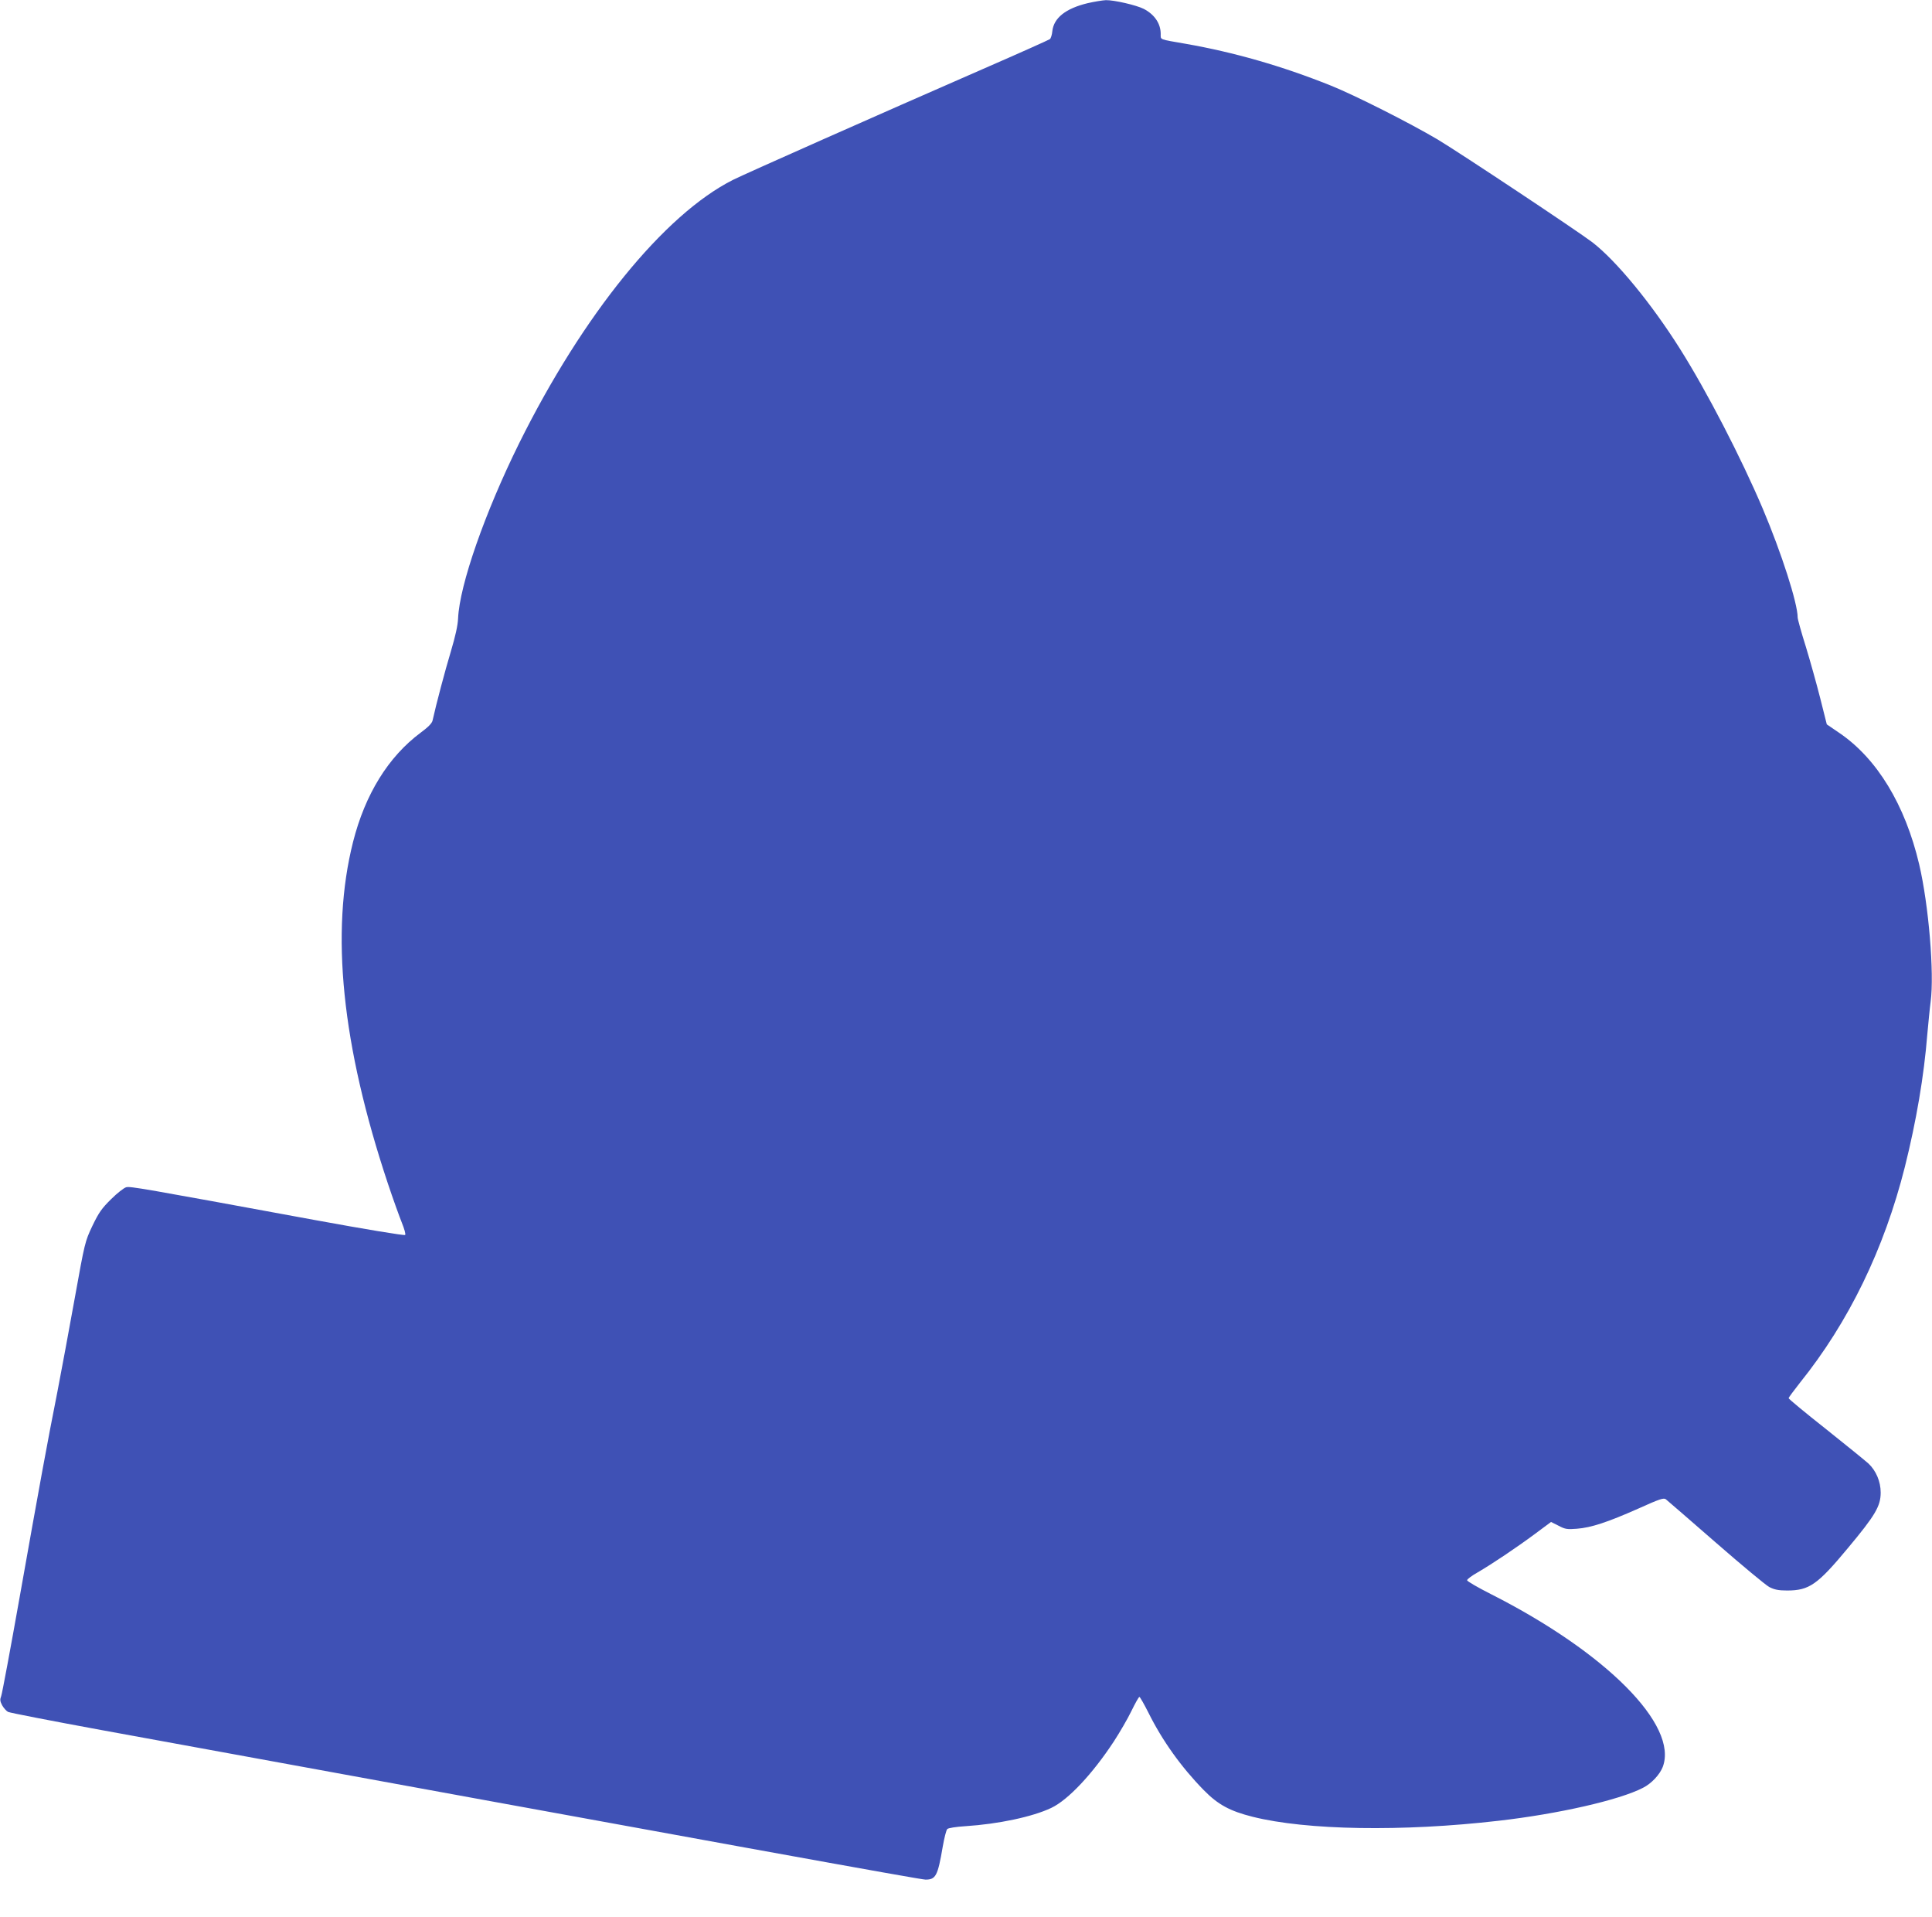 <?xml version="1.0" standalone="no"?>
<!DOCTYPE svg PUBLIC "-//W3C//DTD SVG 20010904//EN"
 "http://www.w3.org/TR/2001/REC-SVG-20010904/DTD/svg10.dtd">
<svg version="1.0" xmlns="http://www.w3.org/2000/svg"
 width="1280pt" height="1270pt" viewBox="0 0 1280 1270"
 preserveAspectRatio="xMidYMid meet">
<g transform="translate(0,1270) scale(0.1,-0.1)"
fill="#3f51b5" stroke="none">
<path d="M7206 12679 c-145 -35 -224 -97 -234 -185 -2 -24 -10 -48 -16 -53 -6
-5 -207 -95 -446 -199 -687 -300 -1567 -690 -1655 -734 -455 -230 -992 -891
-1415 -1743 -228 -461 -395 -940 -405 -1160 -2 -48 -18 -119 -48 -220 -38
-126 -97 -348 -121 -457 -4 -19 -29 -44 -79 -81 -214 -159 -368 -408 -448
-724 -151 -598 -75 -1345 231 -2263 34 -102 76 -218 92 -258 17 -42 27 -77 22
-82 -5 -5 -266 38 -604 100 -1147 211 -1216 223 -1244 216 -15 -4 -60 -39
-100 -79 -62 -61 -81 -88 -124 -177 -49 -104 -50 -108 -117 -480 -37 -206 -89
-485 -115 -620 -66 -332 -119 -622 -250 -1360 -61 -344 -116 -638 -122 -654
-9 -23 -8 -34 6 -61 10 -18 28 -38 39 -44 12 -6 290 -60 617 -120 4189 -766
5429 -991 5462 -991 68 0 81 25 114 219 10 57 23 109 30 116 7 7 58 15 121 19
217 14 444 62 568 121 112 53 274 226 415 441 39 60 92 151 116 201 25 51 48
93 53 93 4 0 30 -46 59 -103 92 -186 219 -363 367 -514 94 -96 173 -139 325
-177 356 -89 990 -100 1630 -26 393 45 799 137 955 218 56 28 111 87 131 138
105 276 -374 758 -1138 1145 -87 44 -158 85 -158 92 0 7 31 30 68 51 95 55
259 165 383 257 l105 78 50 -25 c43 -23 57 -25 120 -20 96 7 206 44 407 133
146 66 170 73 184 62 10 -8 158 -136 330 -286 172 -150 332 -283 355 -295 33
-17 60 -23 118 -23 146 0 201 38 402 280 183 219 218 279 218 369 0 73 -31
145 -81 192 -19 17 -145 120 -281 228 -137 108 -248 200 -248 205 0 4 34 50
75 102 324 403 558 886 695 1429 76 304 127 603 149 880 7 74 16 171 22 215
25 187 -13 642 -76 910 -93 394 -279 701 -530 871 l-82 56 -43 171 c-24 95
-67 249 -96 344 -30 95 -54 182 -54 193 0 94 -107 427 -231 720 -143 337 -371
778 -549 1060 -189 300 -422 583 -580 705 -100 76 -872 589 -1025 681 -186
110 -550 294 -710 358 -322 129 -640 220 -960 276 -178 31 -165 25 -165 65 0
69 -41 129 -112 166 -49 25 -197 59 -251 58 -23 -1 -77 -10 -121 -20z"/>
</g>
</svg>
